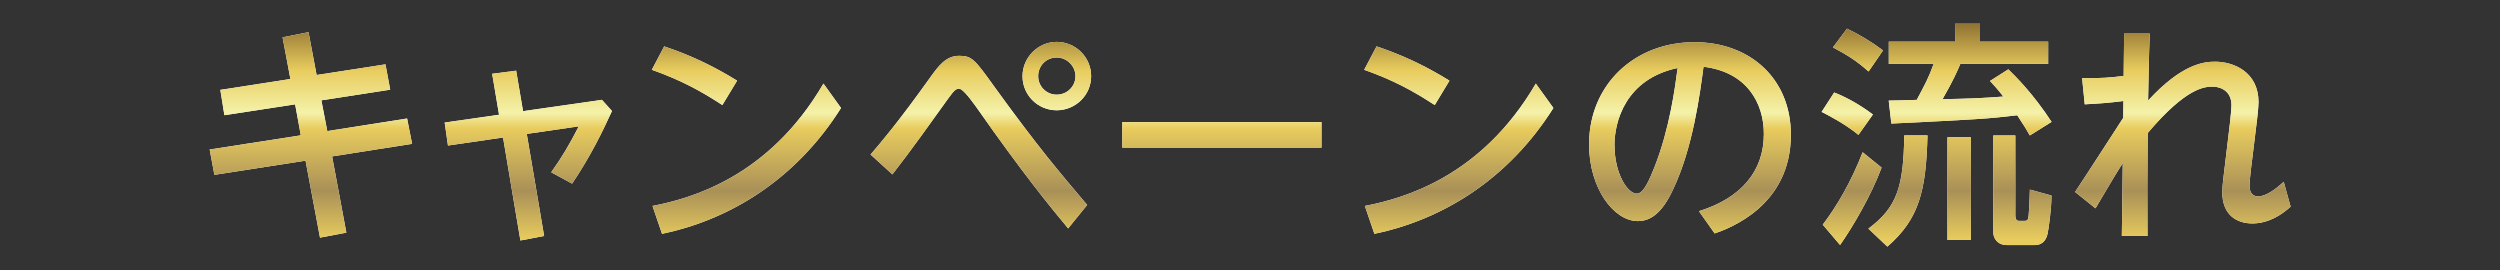 <?xml version="1.0" encoding="UTF-8"?><svg id="_レイヤー_2" xmlns="http://www.w3.org/2000/svg" xmlns:xlink="http://www.w3.org/1999/xlink" viewBox="0 0 370 40"><rect x="0" y="0" width="370" height="40" fill="#333333" stroke="none"/><defs><style>.cls-1{fill:none;}.cls-2{fill:url(#_新規グラデーションスウォッチ_4);}.cls-3{fill:#fff;}</style><linearGradient id="_新規グラデーションスウォッチ_4" x1="185" y1="36.5" x2="185" y2="3.5" gradientUnits="userSpaceOnUse"><stop offset="0" stop-color="#e8cc5e"/><stop offset=".03" stop-color="#e8cc5e"/><stop offset=".25" stop-color="#a99057"/><stop offset=".53" stop-color="#e8cc5e"/><stop offset=".6" stop-color="#f4f2a9"/><stop offset=".79" stop-color="#e8cc5e"/><stop offset="1" stop-color="#907233"/></linearGradient></defs><g id="_レイヤー_1-2"><path class="cls-3" d="M41.79,5.53l3.87-.77,1.2,6.34,10.19-1.58.7,3.75-10.19,1.58.88,4.55,11.81-1.86.74,3.75-11.84,1.86,2.11,11.28-3.9.74-2.14-11.39-13.49,2.1-.7-3.75,13.49-2.1-.84-4.59-10.47,1.61-.6-3.75,10.37-1.61-1.16-6.17Z"/><path class="cls-3" d="M89.09,14.78l1.48,1.65c-1.37,3.01-3.16,6.69-5.9,10.75l-3.09-1.68c1.58-2.24,2.6-3.92,4.08-6.8l-7.7,1.12,2.57,15.1-3.51.67-2.57-15.24-8.15,1.19-.49-3.4,8.05-1.16-1.02-6.06,3.55-.46,1.02,5.99,11.7-1.68Z"/><path class="cls-3" d="M106.91,15.55c-3.3-2.17-6.36-3.78-10.44-5.22l1.83-3.47c4.04,1.37,7.27,2.91,10.79,5.08l-2.18,3.61ZM124.48,15.97c-6.82,10.82-16.76,16.61-26.5,18.64l-1.41-4.13c5.59-1.09,17.18-4.2,25.3-18.11l2.6,3.61Z"/><path class="cls-3" d="M158.08,33.8c-2.53-3.05-6.71-8.13-13.63-18.01q-1.9-2.66-2.5-2.66c-.42,0-.7.18-1.48,1.26-2.74,3.82-5.48,7.67-8.4,11.42l-3.23-2.94c1.34-1.54,4.08-4.76,8.79-11.35,1.26-1.75,2.35-3.26,4.32-3.26s2.35.6,5.38,4.8c6.4,8.83,9.42,12.37,13.57,17.27l-2.81,3.47ZM161.49,11.28c0,2.77-2.28,5.04-5.1,5.04s-5.06-2.28-5.06-5.04,2.28-5.08,5.06-5.08,5.1,2.24,5.1,5.08ZM153.65,11.28c0,1.47,1.19,2.73,2.74,2.73s2.78-1.23,2.78-2.73-1.26-2.77-2.78-2.77-2.74,1.19-2.74,2.77Z"/><path class="cls-3" d="M195.58,18.07v3.78h-29.48v-3.78h29.48Z"/><path class="cls-3" d="M212.34,15.55c-3.3-2.17-6.36-3.78-10.44-5.22l1.83-3.47c4.04,1.37,7.28,2.91,10.79,5.08l-2.18,3.61ZM229.91,15.97c-6.82,10.82-16.76,16.61-26.5,18.64l-1.41-4.13c5.59-1.09,17.18-4.2,25.3-18.11l2.6,3.61Z"/><path class="cls-3" d="M251.46,31.25c6.29-1.96,9.59-5.96,9.59-11.42,0-4.59-2.53-9.18-8.93-9.95-.53,3.99-1.55,11.95-4.5,18.15-1.72,3.68-3.44,4.69-5.24,4.69-3.51,0-7.2-4.83-7.2-11.35,0-8.83,6.71-15.13,15.6-15.13,8.19,0,14.27,5.36,14.27,13.7,0,10.58-9.17,13.87-11.28,14.61l-2.32-3.29ZM238.95,21.51c0,4.2,1.93,7.15,3.3,7.15,1.05,0,1.93-2.24,2.6-3.89,2.25-5.68,3.06-11.81,3.44-14.71-7.73,1.65-9.35,7.95-9.35,11.46Z"/><path class="cls-3" d="M271.46,13.69c2.11.81,4.15,2.07,5.73,3.26l-2.14,3.01c-2.04-1.68-4.81-3.08-5.45-3.4l1.86-2.87ZM278.48,24.8c-1.55,4.13-4.25,8.76-6.15,11.46l-2.56-3.01c2.11-2.77,4.22-6.38,5.9-10.72l2.81,2.28ZM273.35,4.24c1.72.81,3.72,2,5.34,3.22l-2.14,3.12c-1.83-1.61-3.06-2.38-5.27-3.57l2.07-2.77ZM285.27,20.04c-.21,8.2-1.23,12.37-5.94,16.46l-2.81-2.66c4.29-3.19,5.2-6.27,5.31-13.8h3.44ZM300.41,20.04c-.46-.81-.7-1.23-1.86-2.98-4.43.53-5.8.6-18.63,1.23l-.39-3.4c.74,0,3.13-.07,4.15-.11,1.23-2.31,1.76-3.26,2.5-5.32h-6.64v-3.29h9.81v-2.66h3.69v2.66h10.09v3.29h-13c-.49,1.16-1.09,2.52-2.64,5.22,3.76-.07,5.8-.14,9-.39-.81-1.05-1.26-1.54-1.97-2.31l2.71-1.72c1.05,1.02,3.65,3.57,6.4,7.78l-3.2,2ZM291.7,20.32v15.2h-3.48v-15.2h3.48ZM298.27,20.04v11.81c0,.21,0,.84.53.84h.81c.49,0,.56-.18.63-.81.03-.25.14-1.93.18-3.82l3.2.88c0,2.14-.46,5.18-.6,5.75-.42,1.58-1.51,1.58-2,1.58h-4.01c-1.44,0-2-1.09-2-1.82v-14.4h3.27Z"/><path class="cls-3" d="M308.15,11.56c2.92.04,4.08-.07,6.15-.32l.07-6.27h3.8c-.14,3.19-.18,6.52-.25,9.91,4.99-5.43,8.26-5.75,9.91-5.75,2.74,0,6.43,1.51,6.43,5.99,0,1.96-1.33,10.58-1.33,12.37,0,1.51,1.02,1.58,1.23,1.58,1.26,0,2.74-1.16,3.83-2.17l1.02,3.68c-1.33,1.23-3.3,2.49-5.66,2.49-2.07,0-4.46-1.02-4.46-4.69,0-.91.39-3.75.7-6.45.35-2.73.67-5.61.67-6.34,0-2.59-2.32-2.77-2.74-2.77-1.19,0-3.9.07-9.66,6.87-.07,8.02-.07,8.9-.03,15.24h-3.8l.14-10.79c-1.16,1.79-2.14,3.5-4.04,6.69l-3.02-2.42c2.42-3.64,4.88-7.53,7.13-10.97l.03-2.49c-2.25.28-3.2.35-5.73.49l-.39-3.89Z"/><path class="cls-2" d="M41.79,5.53l3.87-.77,1.2,6.34,10.19-1.58.7,3.75-10.19,1.58.88,4.55,11.81-1.86.74,3.75-11.84,1.86,2.11,11.28-3.9.74-2.14-11.39-13.49,2.1-.7-3.75,13.49-2.1-.84-4.59-10.47,1.61-.6-3.75,10.37-1.61-1.16-6.17Z"/><path class="cls-2" d="M89.09,14.78l1.48,1.65c-1.37,3.01-3.16,6.69-5.9,10.75l-3.09-1.68c1.58-2.24,2.6-3.92,4.08-6.8l-7.7,1.12,2.57,15.1-3.51.67-2.57-15.24-8.15,1.19-.49-3.4,8.05-1.16-1.02-6.06,3.55-.46,1.02,5.99,11.7-1.68Z"/><path class="cls-2" d="M106.91,15.55c-3.3-2.17-6.36-3.78-10.44-5.22l1.83-3.47c4.04,1.37,7.27,2.91,10.79,5.08l-2.18,3.61ZM124.48,15.97c-6.82,10.82-16.76,16.61-26.5,18.64l-1.41-4.13c5.59-1.09,17.18-4.2,25.3-18.11l2.6,3.61Z"/><path class="cls-2" d="M158.08,33.8c-2.53-3.05-6.71-8.13-13.63-18.01q-1.9-2.66-2.5-2.66c-.42,0-.7.18-1.48,1.26-2.74,3.82-5.48,7.67-8.4,11.42l-3.23-2.94c1.34-1.54,4.08-4.76,8.79-11.35,1.26-1.75,2.35-3.26,4.32-3.26s2.35.6,5.38,4.8c6.4,8.83,9.42,12.37,13.57,17.27l-2.81,3.47ZM161.49,11.28c0,2.77-2.28,5.04-5.1,5.04s-5.06-2.28-5.06-5.04,2.28-5.08,5.06-5.08,5.1,2.24,5.1,5.08ZM153.65,11.28c0,1.47,1.19,2.73,2.74,2.73s2.78-1.23,2.78-2.73-1.26-2.77-2.78-2.77-2.74,1.19-2.74,2.77Z"/><path class="cls-2" d="M195.58,18.07v3.78h-29.48v-3.78h29.48Z"/><path class="cls-2" d="M212.34,15.55c-3.3-2.17-6.36-3.78-10.44-5.22l1.83-3.47c4.04,1.37,7.28,2.91,10.79,5.08l-2.18,3.61ZM229.91,15.97c-6.82,10.82-16.76,16.61-26.5,18.64l-1.41-4.13c5.59-1.09,17.18-4.2,25.3-18.11l2.6,3.61Z"/><path class="cls-2" d="M251.46,31.25c6.29-1.96,9.59-5.96,9.59-11.42,0-4.59-2.53-9.18-8.93-9.95-.53,3.99-1.55,11.95-4.5,18.15-1.72,3.68-3.44,4.69-5.24,4.69-3.51,0-7.2-4.83-7.2-11.35,0-8.83,6.71-15.13,15.6-15.13,8.19,0,14.27,5.36,14.27,13.7,0,10.58-9.17,13.87-11.28,14.61l-2.32-3.29ZM238.95,21.51c0,4.2,1.93,7.15,3.3,7.15,1.05,0,1.93-2.24,2.6-3.89,2.25-5.68,3.06-11.81,3.44-14.71-7.73,1.65-9.35,7.95-9.35,11.46Z"/><path class="cls-2" d="M271.46,13.69c2.11.81,4.15,2.07,5.73,3.26l-2.14,3.01c-2.04-1.68-4.81-3.08-5.45-3.4l1.86-2.87ZM278.48,24.8c-1.55,4.13-4.25,8.76-6.15,11.46l-2.56-3.01c2.11-2.77,4.22-6.38,5.9-10.72l2.81,2.28ZM273.35,4.24c1.72.81,3.72,2,5.34,3.22l-2.14,3.12c-1.83-1.61-3.06-2.38-5.27-3.57l2.07-2.77ZM285.27,20.04c-.21,8.2-1.23,12.37-5.94,16.46l-2.81-2.66c4.29-3.19,5.2-6.27,5.31-13.8h3.44ZM300.41,20.04c-.46-.81-.7-1.23-1.86-2.98-4.43.53-5.8.6-18.63,1.23l-.39-3.4c.74,0,3.13-.07,4.15-.11,1.23-2.31,1.76-3.26,2.5-5.32h-6.64v-3.29h9.81v-2.66h3.69v2.66h10.09v3.29h-13c-.49,1.16-1.09,2.52-2.64,5.22,3.76-.07,5.8-.14,9-.39-.81-1.05-1.26-1.54-1.97-2.31l2.71-1.72c1.05,1.02,3.65,3.57,6.4,7.78l-3.2,2ZM291.7,20.32v15.2h-3.48v-15.2h3.48ZM298.27,20.04v11.81c0,.21,0,.84.53.84h.81c.49,0,.56-.18.63-.81.03-.25.14-1.93.18-3.82l3.2.88c0,2.14-.46,5.18-.6,5.75-.42,1.58-1.51,1.58-2,1.58h-4.01c-1.44,0-2-1.09-2-1.82v-14.4h3.27Z"/><path class="cls-2" d="M308.15,11.56c2.92.04,4.08-.07,6.15-.32l.07-6.27h3.8c-.14,3.19-.18,6.52-.25,9.91,4.99-5.43,8.26-5.75,9.91-5.75,2.74,0,6.43,1.51,6.43,5.99,0,1.96-1.33,10.58-1.33,12.37,0,1.51,1.02,1.58,1.23,1.58,1.26,0,2.74-1.16,3.83-2.17l1.02,3.68c-1.33,1.23-3.3,2.49-5.66,2.49-2.07,0-4.46-1.02-4.46-4.69,0-.91.39-3.75.7-6.45.35-2.73.67-5.61.67-6.34,0-2.59-2.32-2.77-2.74-2.77-1.19,0-3.9.07-9.66,6.87-.07,8.02-.07,8.9-.03,15.24h-3.8l.14-10.79c-1.16,1.79-2.14,3.5-4.04,6.69l-3.02-2.42c2.42-3.64,4.88-7.53,7.13-10.97l.03-2.49c-2.25.28-3.2.35-5.73.49l-.39-3.89Z"/><rect class="cls-1" width="370" height="40"/></g></svg>
